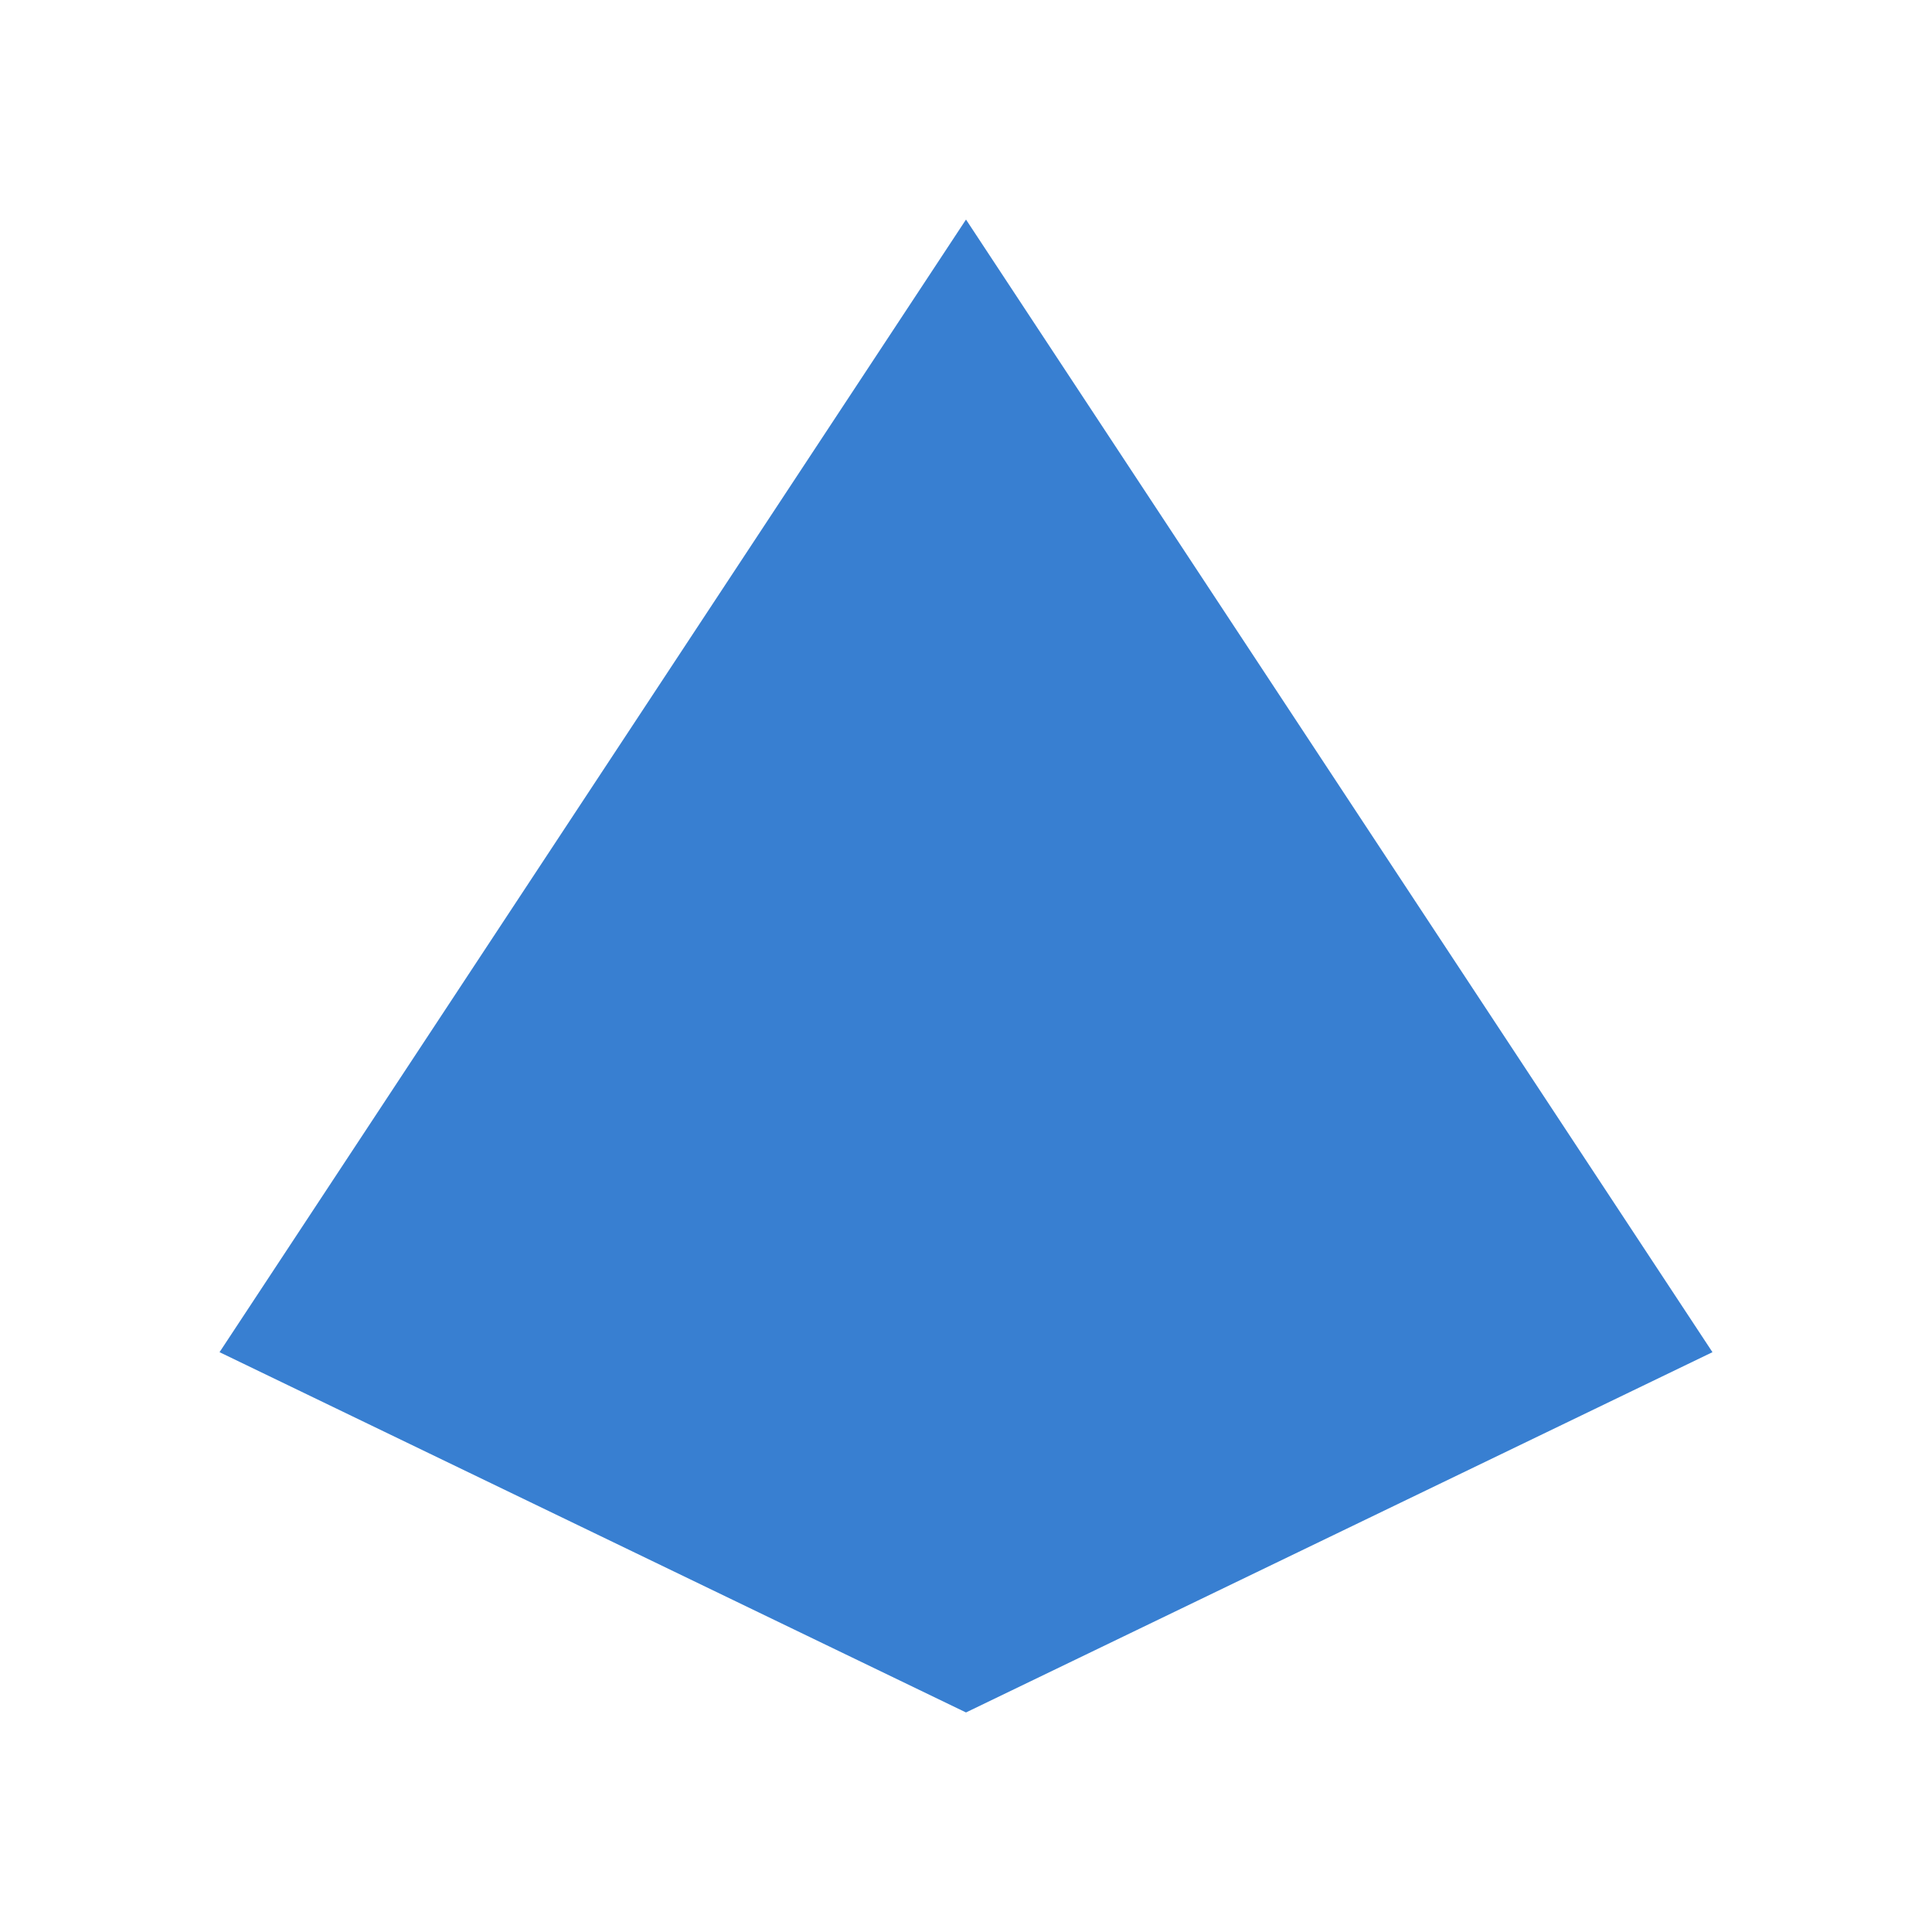 <?xml version="1.0" encoding="UTF-8"?>
<svg width="44px" height="44px" viewBox="0 0 44 44" version="1.1" xmlns="http://www.w3.org/2000/svg" xmlns:xlink="http://www.w3.org/1999/xlink">
    <title>logo-thumb@svg</title>
    <g id="logo-thumb" stroke="none" stroke-width="1" fill="none" fill-rule="evenodd">
        <path d="M22,5 L39,30.795 L22,39 L5,30.795 L5,30.795 L22,5 L22,5 Z" id="Combined-Shape-Copy-4" fill="#387FD1"></path>
    </g>
</svg>